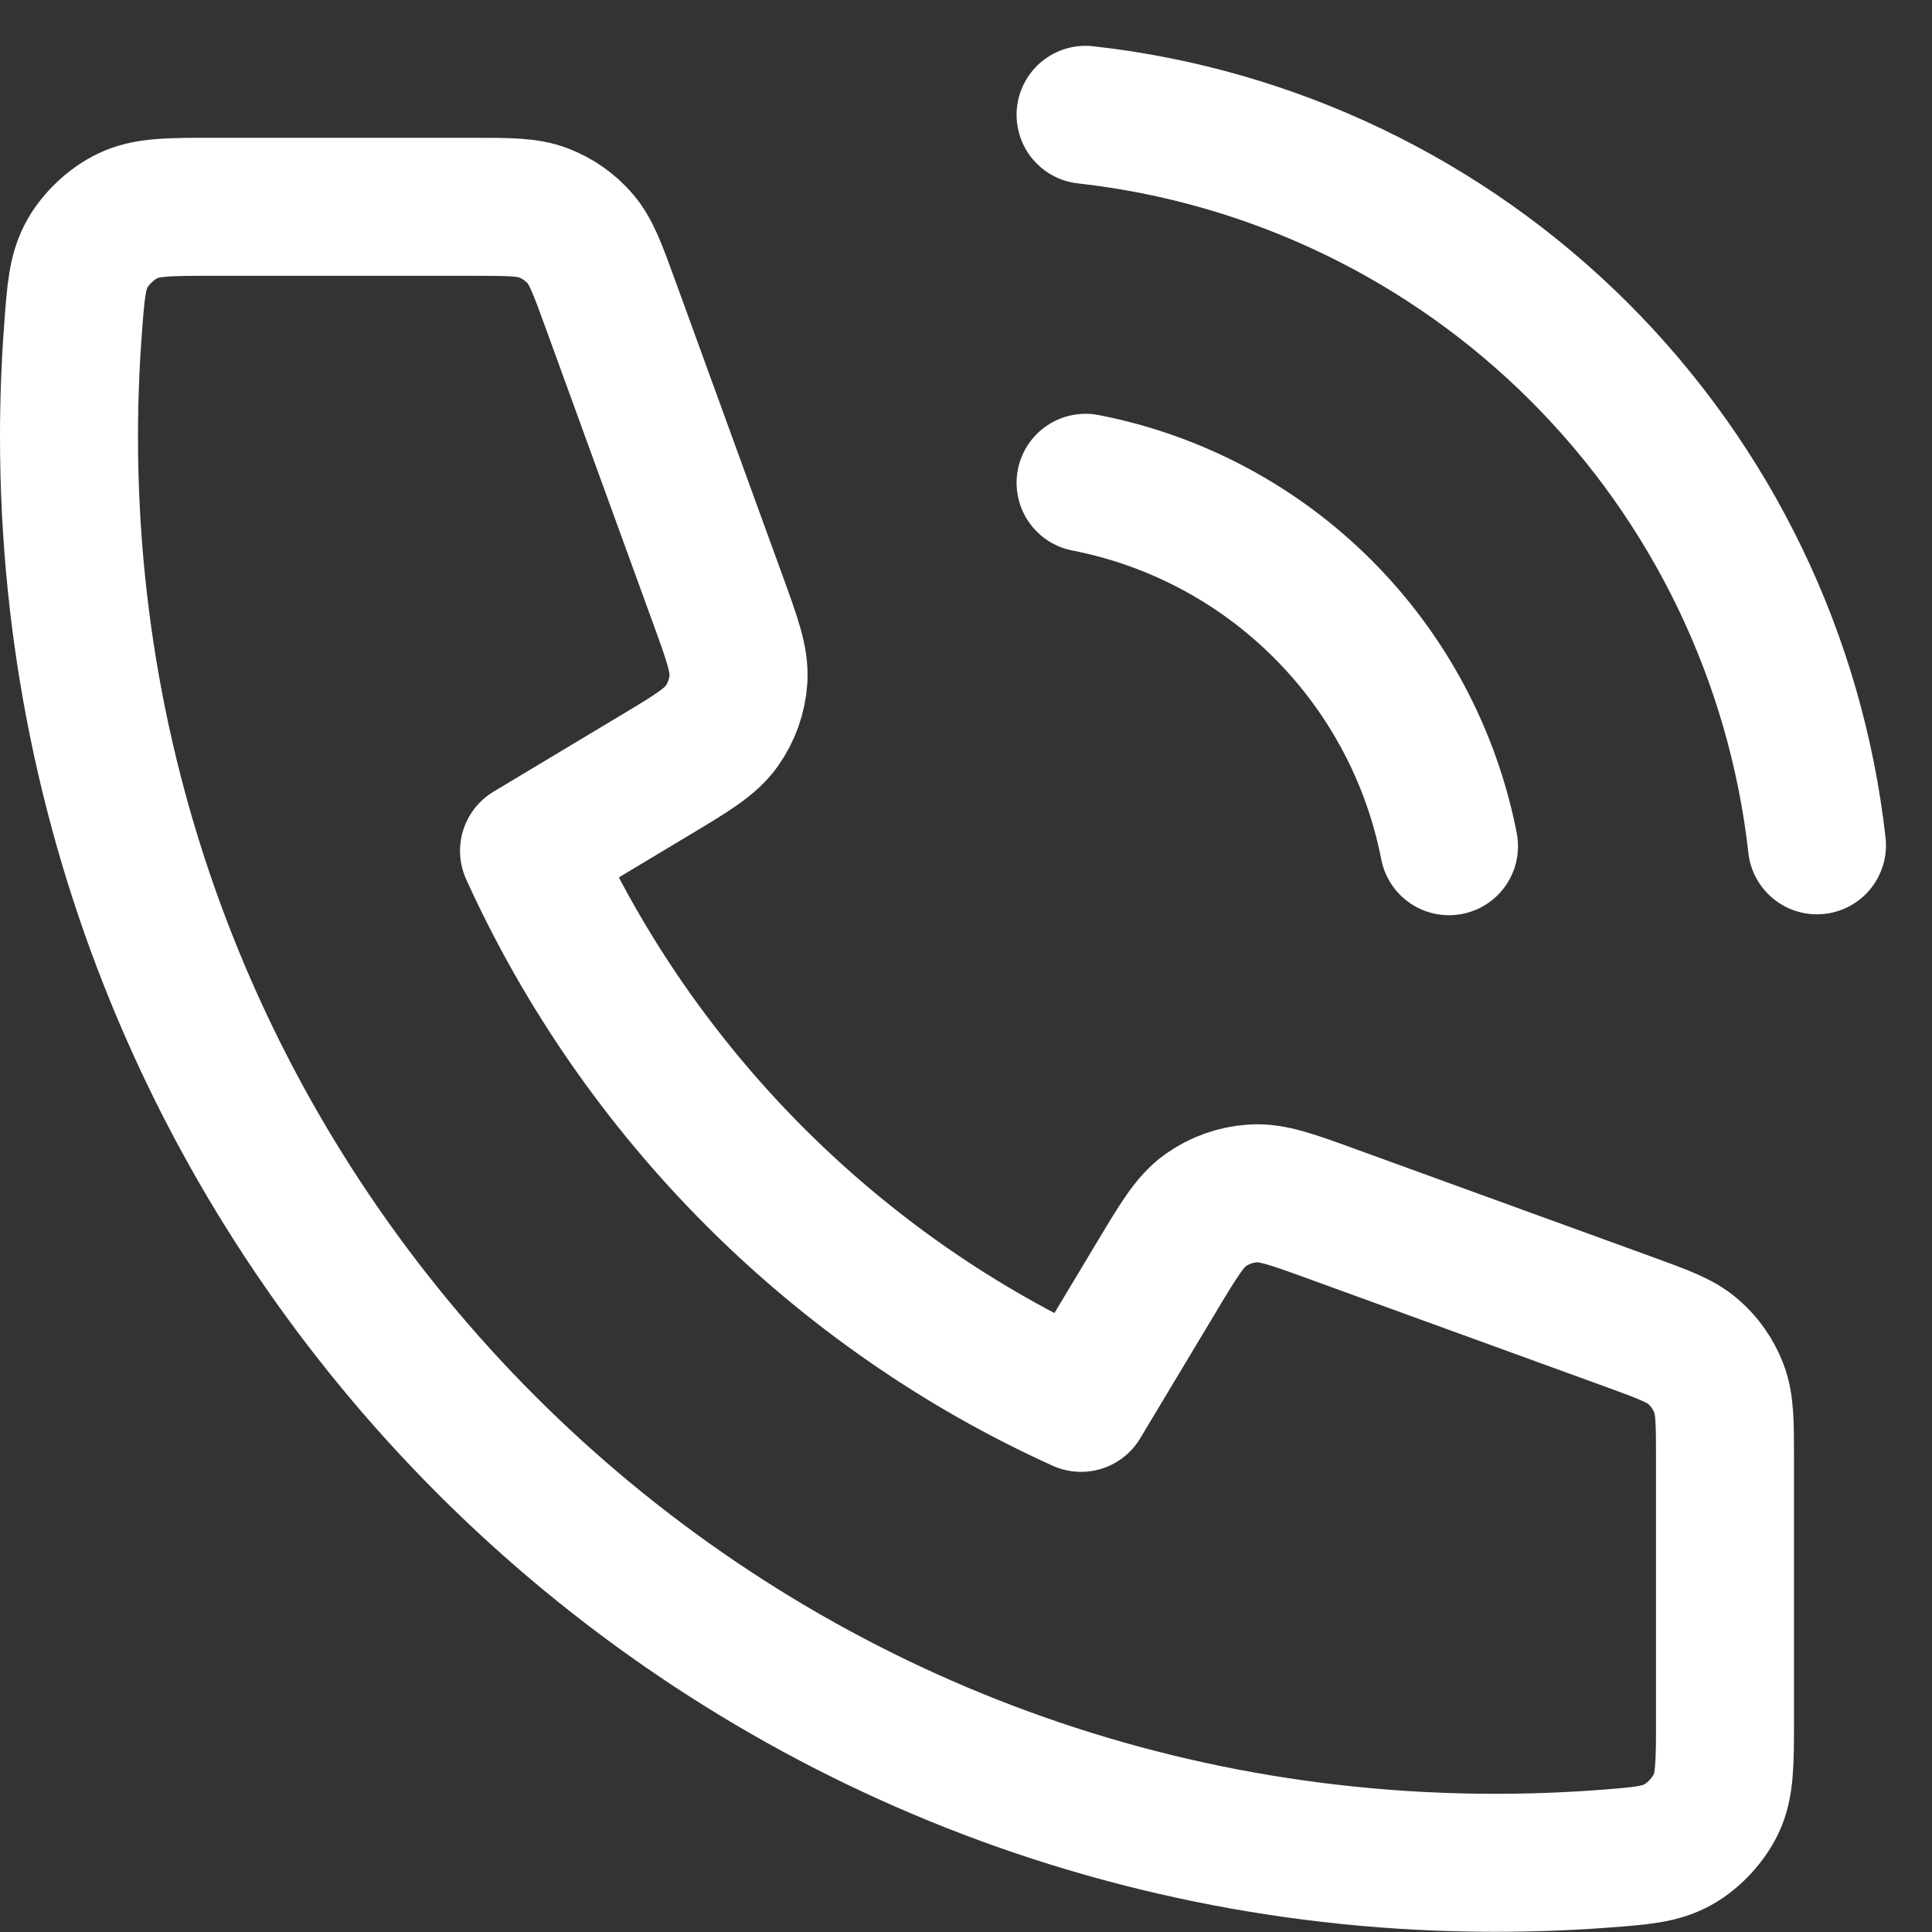 <svg xmlns="http://www.w3.org/2000/svg" width="28" height="28" viewBox="0 0 28 28" fill="none"><rect x="0" y="0" width="28" height="28" fill="#333333" stroke="none"/><path d="M15.733 6.997C17.036 7.251 18.233 7.888 19.171 8.827C20.109 9.765 20.746 10.962 21 12.264M15.733 1.664C18.439 1.965 20.962 3.176 22.888 5.1C24.814 7.024 26.029 9.545 26.333 12.251M21.667 26.997C10.253 26.997 1 17.745 1 6.331C1 5.816 1.019 5.305 1.056 4.8C1.098 4.22 1.12 3.929 1.272 3.665C1.398 3.447 1.621 3.239 1.848 3.13C2.122 2.997 2.443 2.997 3.083 2.997H6.839C7.377 2.997 7.647 2.997 7.877 3.086C8.081 3.164 8.263 3.291 8.406 3.456C8.568 3.643 8.66 3.896 8.844 4.402L10.399 8.677C10.613 9.266 10.72 9.56 10.702 9.84C10.686 10.086 10.602 10.323 10.459 10.524C10.297 10.752 10.029 10.914 9.492 11.236L7.667 12.331C9.269 15.863 12.133 18.731 15.667 20.331L16.762 18.506C17.084 17.969 17.245 17.7 17.473 17.538C17.674 17.396 17.912 17.312 18.158 17.296C18.437 17.277 18.731 17.385 19.32 17.599L23.596 19.153C24.102 19.337 24.355 19.429 24.541 19.591C24.706 19.735 24.833 19.916 24.911 20.12C25 20.351 25 20.62 25 21.158V24.915C25 25.555 25 25.875 24.868 26.149C24.758 26.377 24.551 26.6 24.332 26.726C24.068 26.878 23.778 26.899 23.198 26.942C22.692 26.979 22.182 26.997 21.667 26.997Z" stroke="white" stroke-width="2" stroke-linecap="round" stroke-linejoin="round"></path></svg>